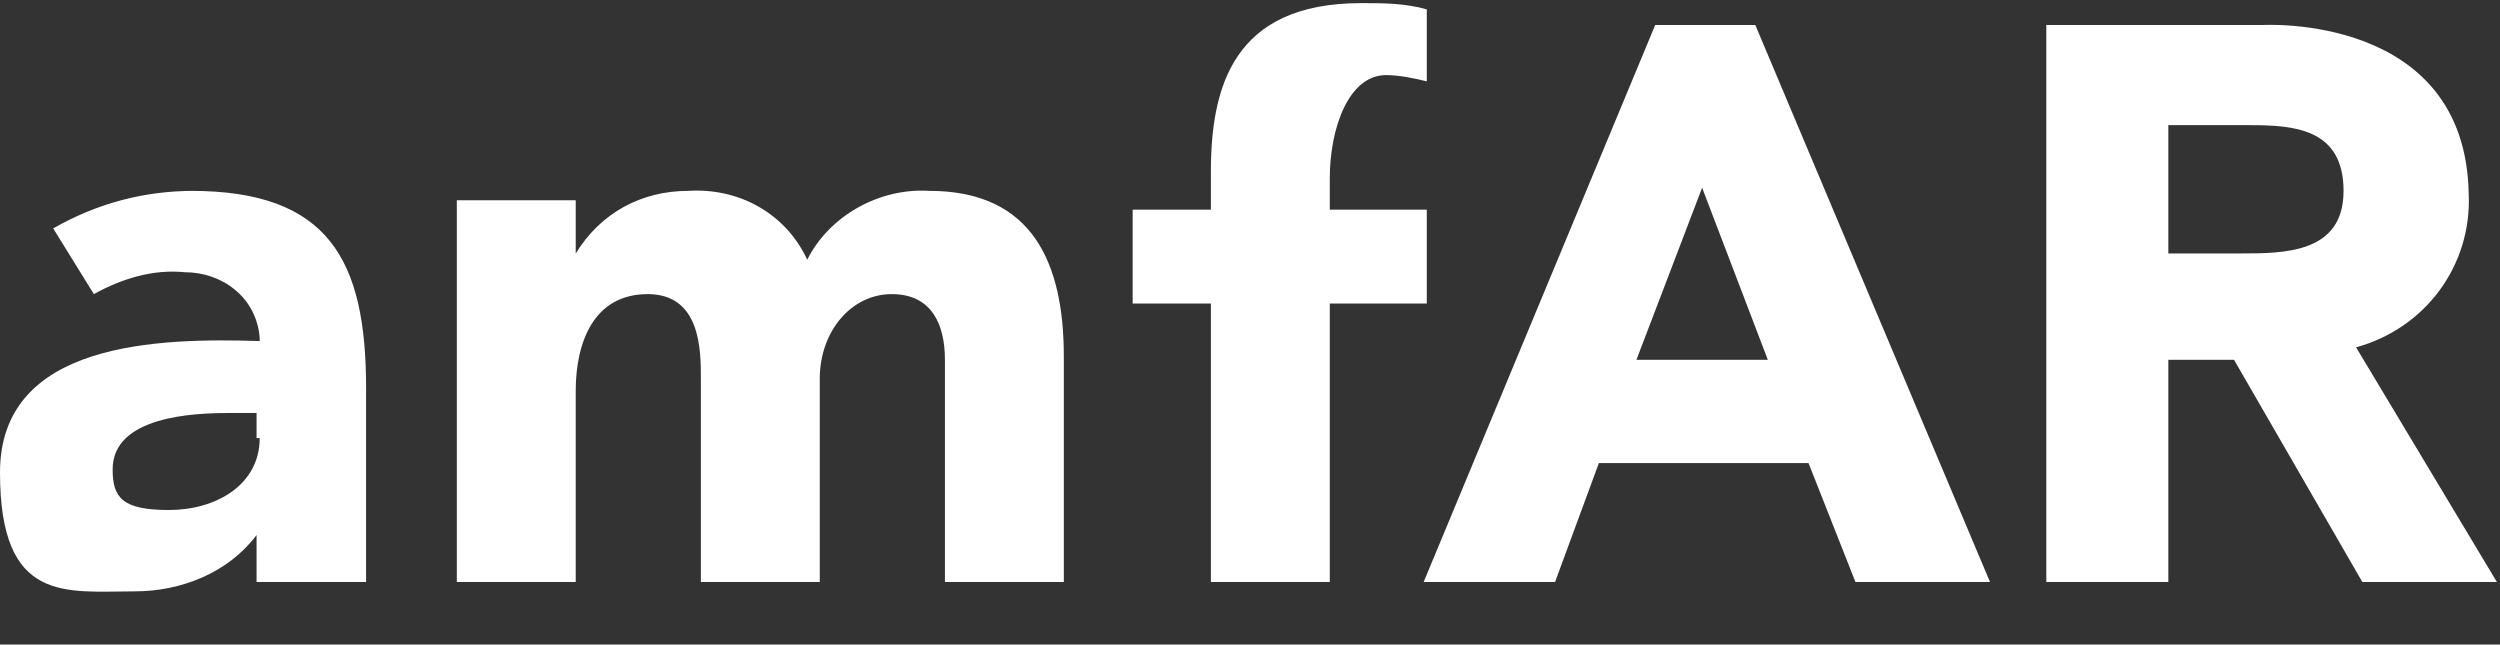 <?xml version="1.0" encoding="UTF-8"?>
<svg id="Layer_1" data-name="Layer 1" xmlns="http://www.w3.org/2000/svg" version="1.1" viewBox="0 0 79.9 20.6">
  <rect x="0" y="0" width="79.9" height="20.6" fill="#333333" stroke="none"/>
  <defs>
    <style>
      .cls-1 {
        fill: #fff;
        stroke-width: 0px;
      }
    </style>
  </defs>
  <path class="cls-1" d="M54.4,6l-2.1,5.5h4.2l-2.1-5.5ZM52.9.8h3.2l7.5,17.8h-4.3l-1.5-3.8h-6.7l-1.4,3.8h-4.2L52.9.8ZM14.8,6.4h3.6v1.7c.8-1.3,2.1-2,3.6-2,1.6-.1,3.1.7,3.8,2.2.7-1.4,2.3-2.3,3.9-2.2,3.3,0,4.3,2.3,4.3,5.3v7.2h-3.8v-7.1c0-1.1-.4-2.1-1.7-2.1s-2.3,1.2-2.3,2.7v6.5h-3.8v-6.5c0-.9,0-2.7-1.7-2.7s-2.3,1.5-2.3,3.1v6.1h-3.8V6.4ZM38.7,9.7h-2.5v-3h2.5v-1.2c0-2.7.7-5.4,4.8-5.4.7,0,1.4,0,2.1.2v2.3c-.4-.1-.9-.2-1.3-.2-1.2,0-1.8,1.7-1.8,3.3v1h3.1v3h-3.1v8.9h-3.8v-8.9ZM69.3,8.1h2.3c1.4,0,3.3,0,3.3-2s-1.6-2.1-3-2.1h-2.6v4ZM75.3,11.1l4.5,7.5h-4.3l-4.1-7.1h-2.1v7.1h-3.9V.8h6.9s6.5-.4,6.6,5.4c.1,2.3-1.4,4.3-3.6,4.9M8.3,14c0,1.5-1.4,2.3-2.9,2.3s-1.8-.4-1.8-1.3c0-1.7,2.6-1.8,3.7-1.8h.9v.8ZM6.2,6.1c-1.6,0-3.1.4-4.5,1.2l1.3,2.1c.9-.5,1.9-.8,2.9-.7,1.2,0,2.3.8,2.4,2.1,0,0,0,0,0,.1C5.1,10.8,0,10.9,0,15.1s2.1,3.8,4.3,3.8c1.5,0,3-.6,3.9-1.8v1.5h3.5v-6.2c0-4.1-1.2-6.3-5.6-6.3"/>
</svg>